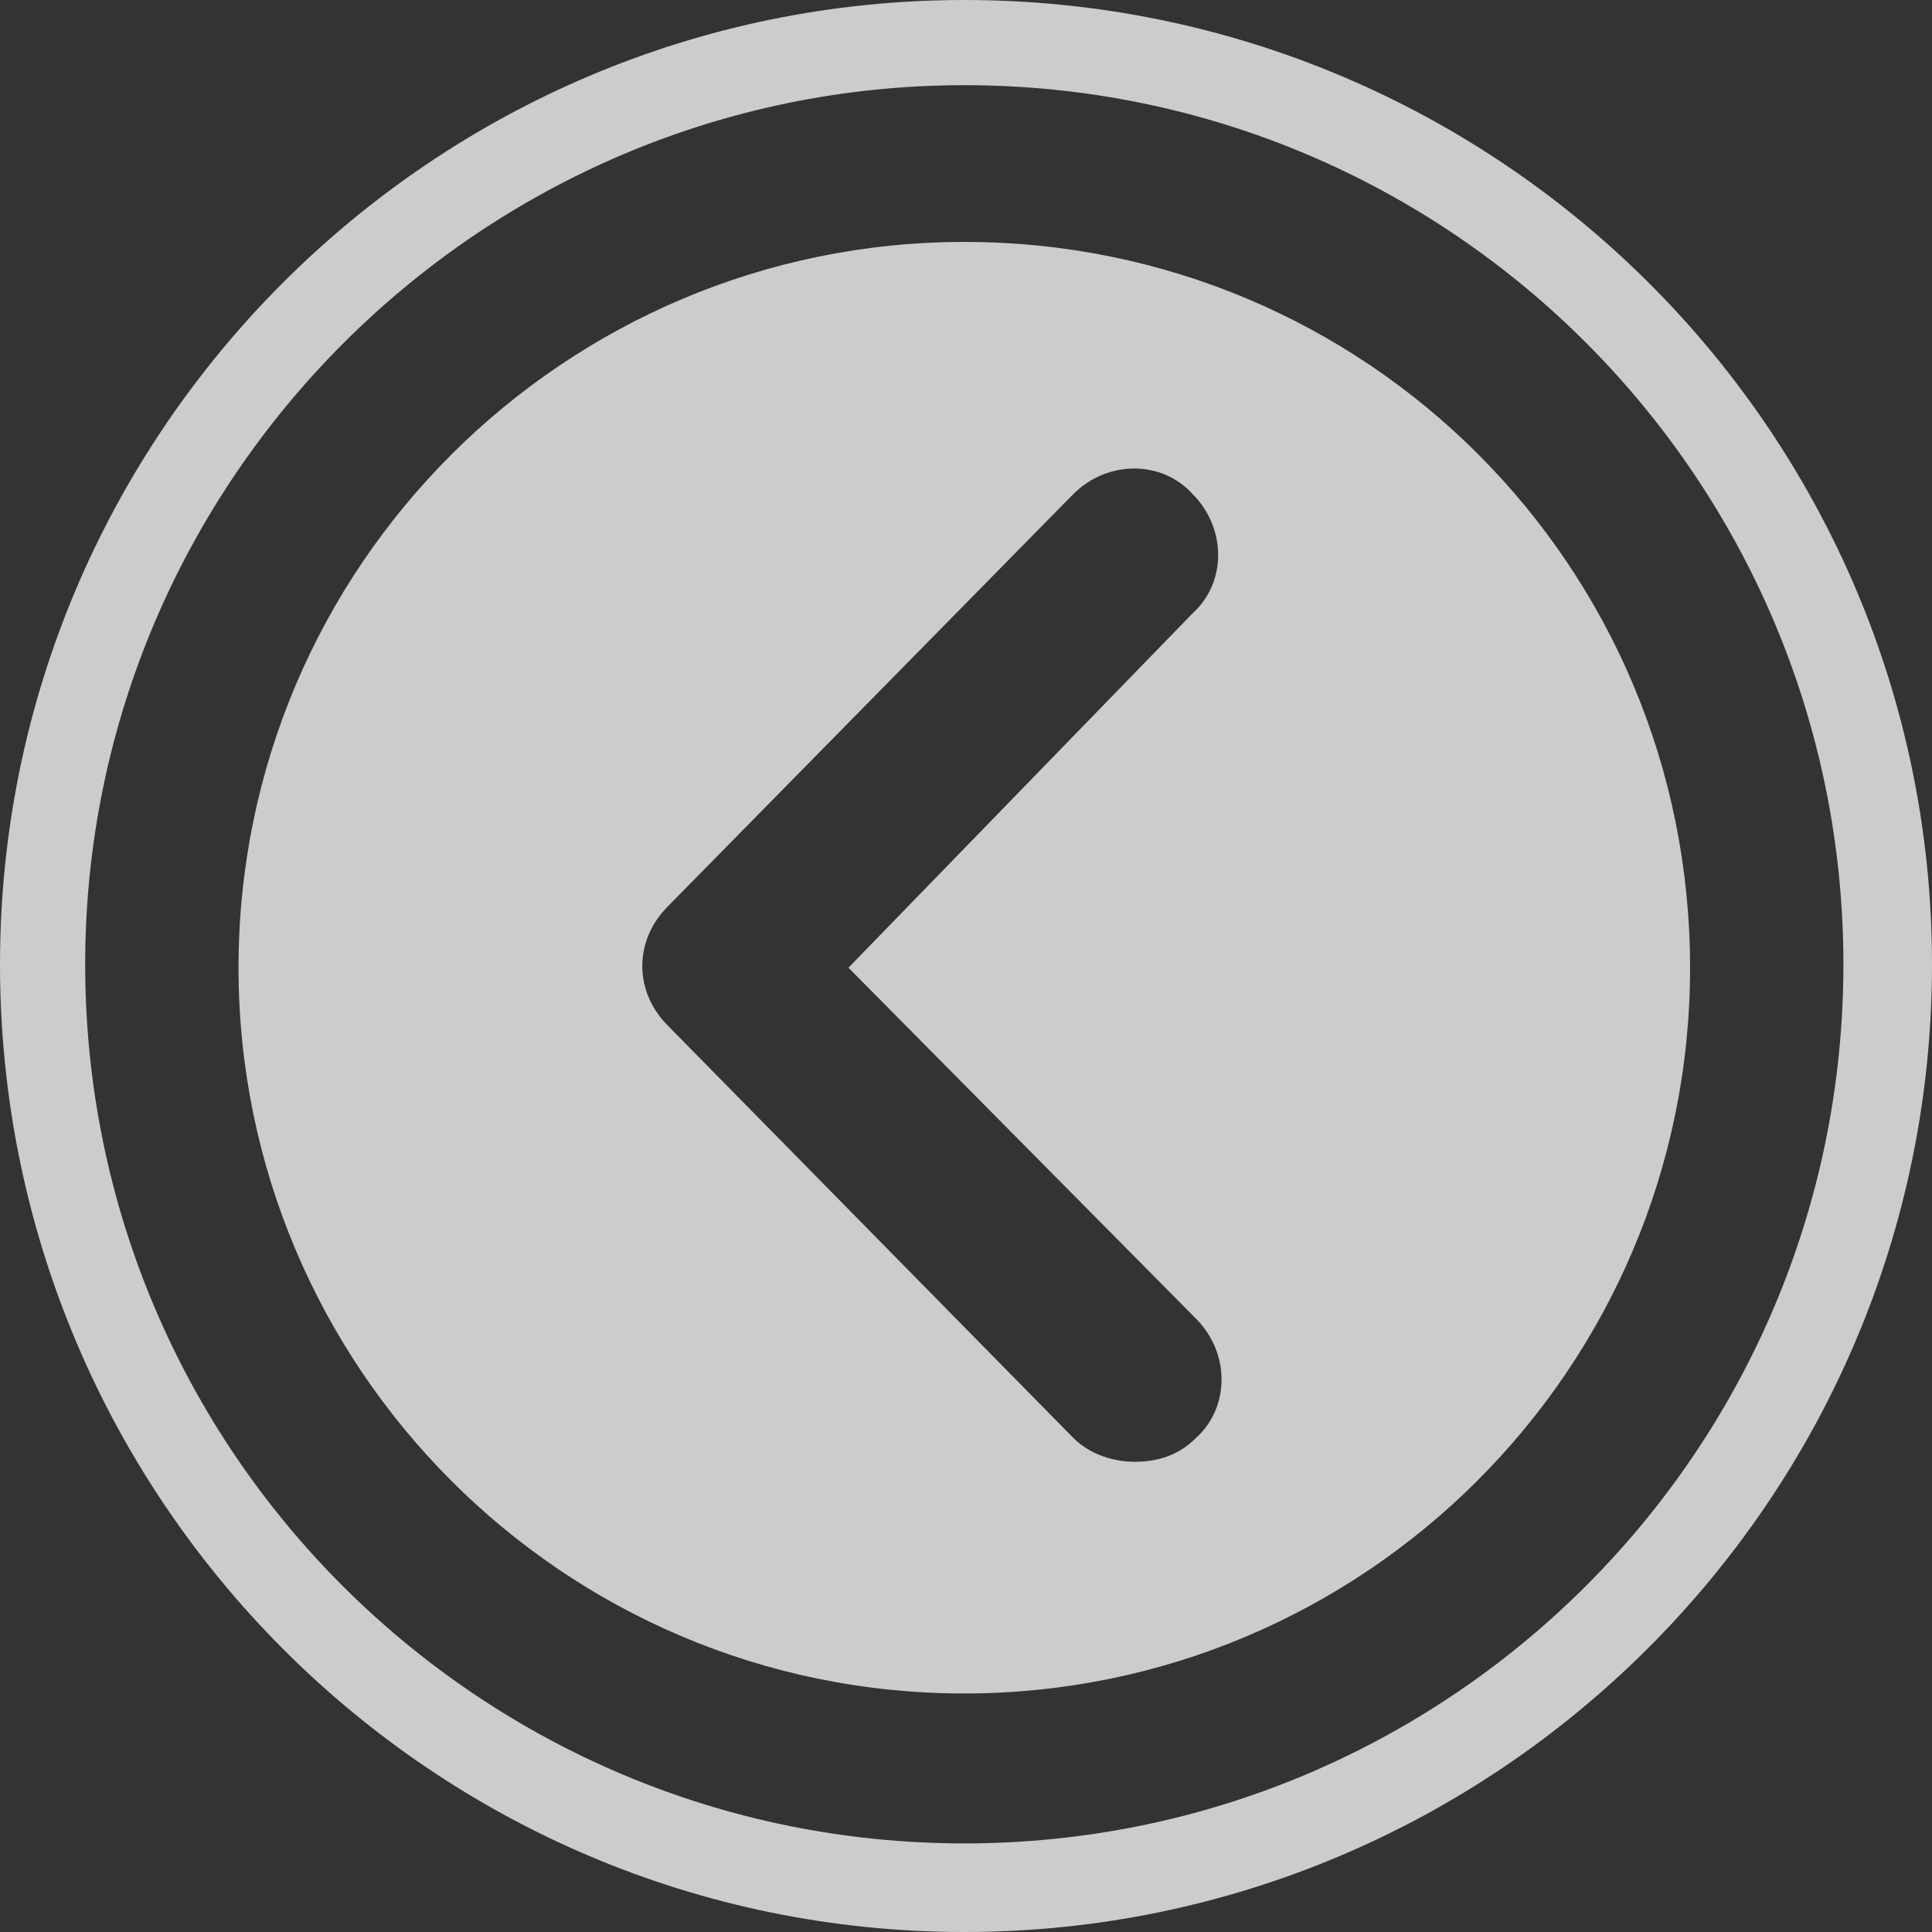 <?xml version="1.0" encoding="utf-8"?>
<svg version="1.1" id="Capa_1" xmlns="http://www.w3.org/2000/svg" xmlns:xlink="http://www.w3.org/1999/xlink" x="0px" y="0px" viewBox="0 0 56.7 56.7" style="enable-background:new 0 0 56.7 56.7;" xml:space="preserve">
<rect x="0" y="0" width="56.7" height="56.7" fill="#333333" stroke="none"/>
<style type="text/css">
	.st0{opacity:0.75;fill:#FFFFFF;}
</style>
    <path class="st0" d="M28.3,2.5c14.3,0,25.8,11.6,25.8,25.8c0,14.3-11.6,25.8-25.8,25.8S2.5,42.6,2.5,28.3 C2.5,14.1,14.1,2.5,28.3,2.5 M28.3,0C12.7,0,0,12.7,0,28.3C0,44,12.7,56.7,28.3,56.7S56.7,44,56.7,28.3C56.7,12.7,44,0,28.3,0 L28.3,0z"/>
    <path class="st0" d="M28.3,7.1c-11.7,0-21.3,9.5-21.3,21.3c0,11.7,9.5,21.3,21.3,21.3c11.7,0,21.3-9.5,21.3-21.3 C49.6,16.6,40.1,7.1,28.3,7.1z M35.1,38.7c1,1,1,2.6,0,3.5c-0.5,0.5-1.1,0.7-1.8,0.7c-0.6,0-1.3-0.2-1.8-0.7L19.6,30.1 c-1-1-1-2.5,0-3.5l11.9-12.1c1-1,2.6-1,3.5,0c1,1,1,2.6,0,3.5L24.9,28.4L35.1,38.7z"/>
</svg>